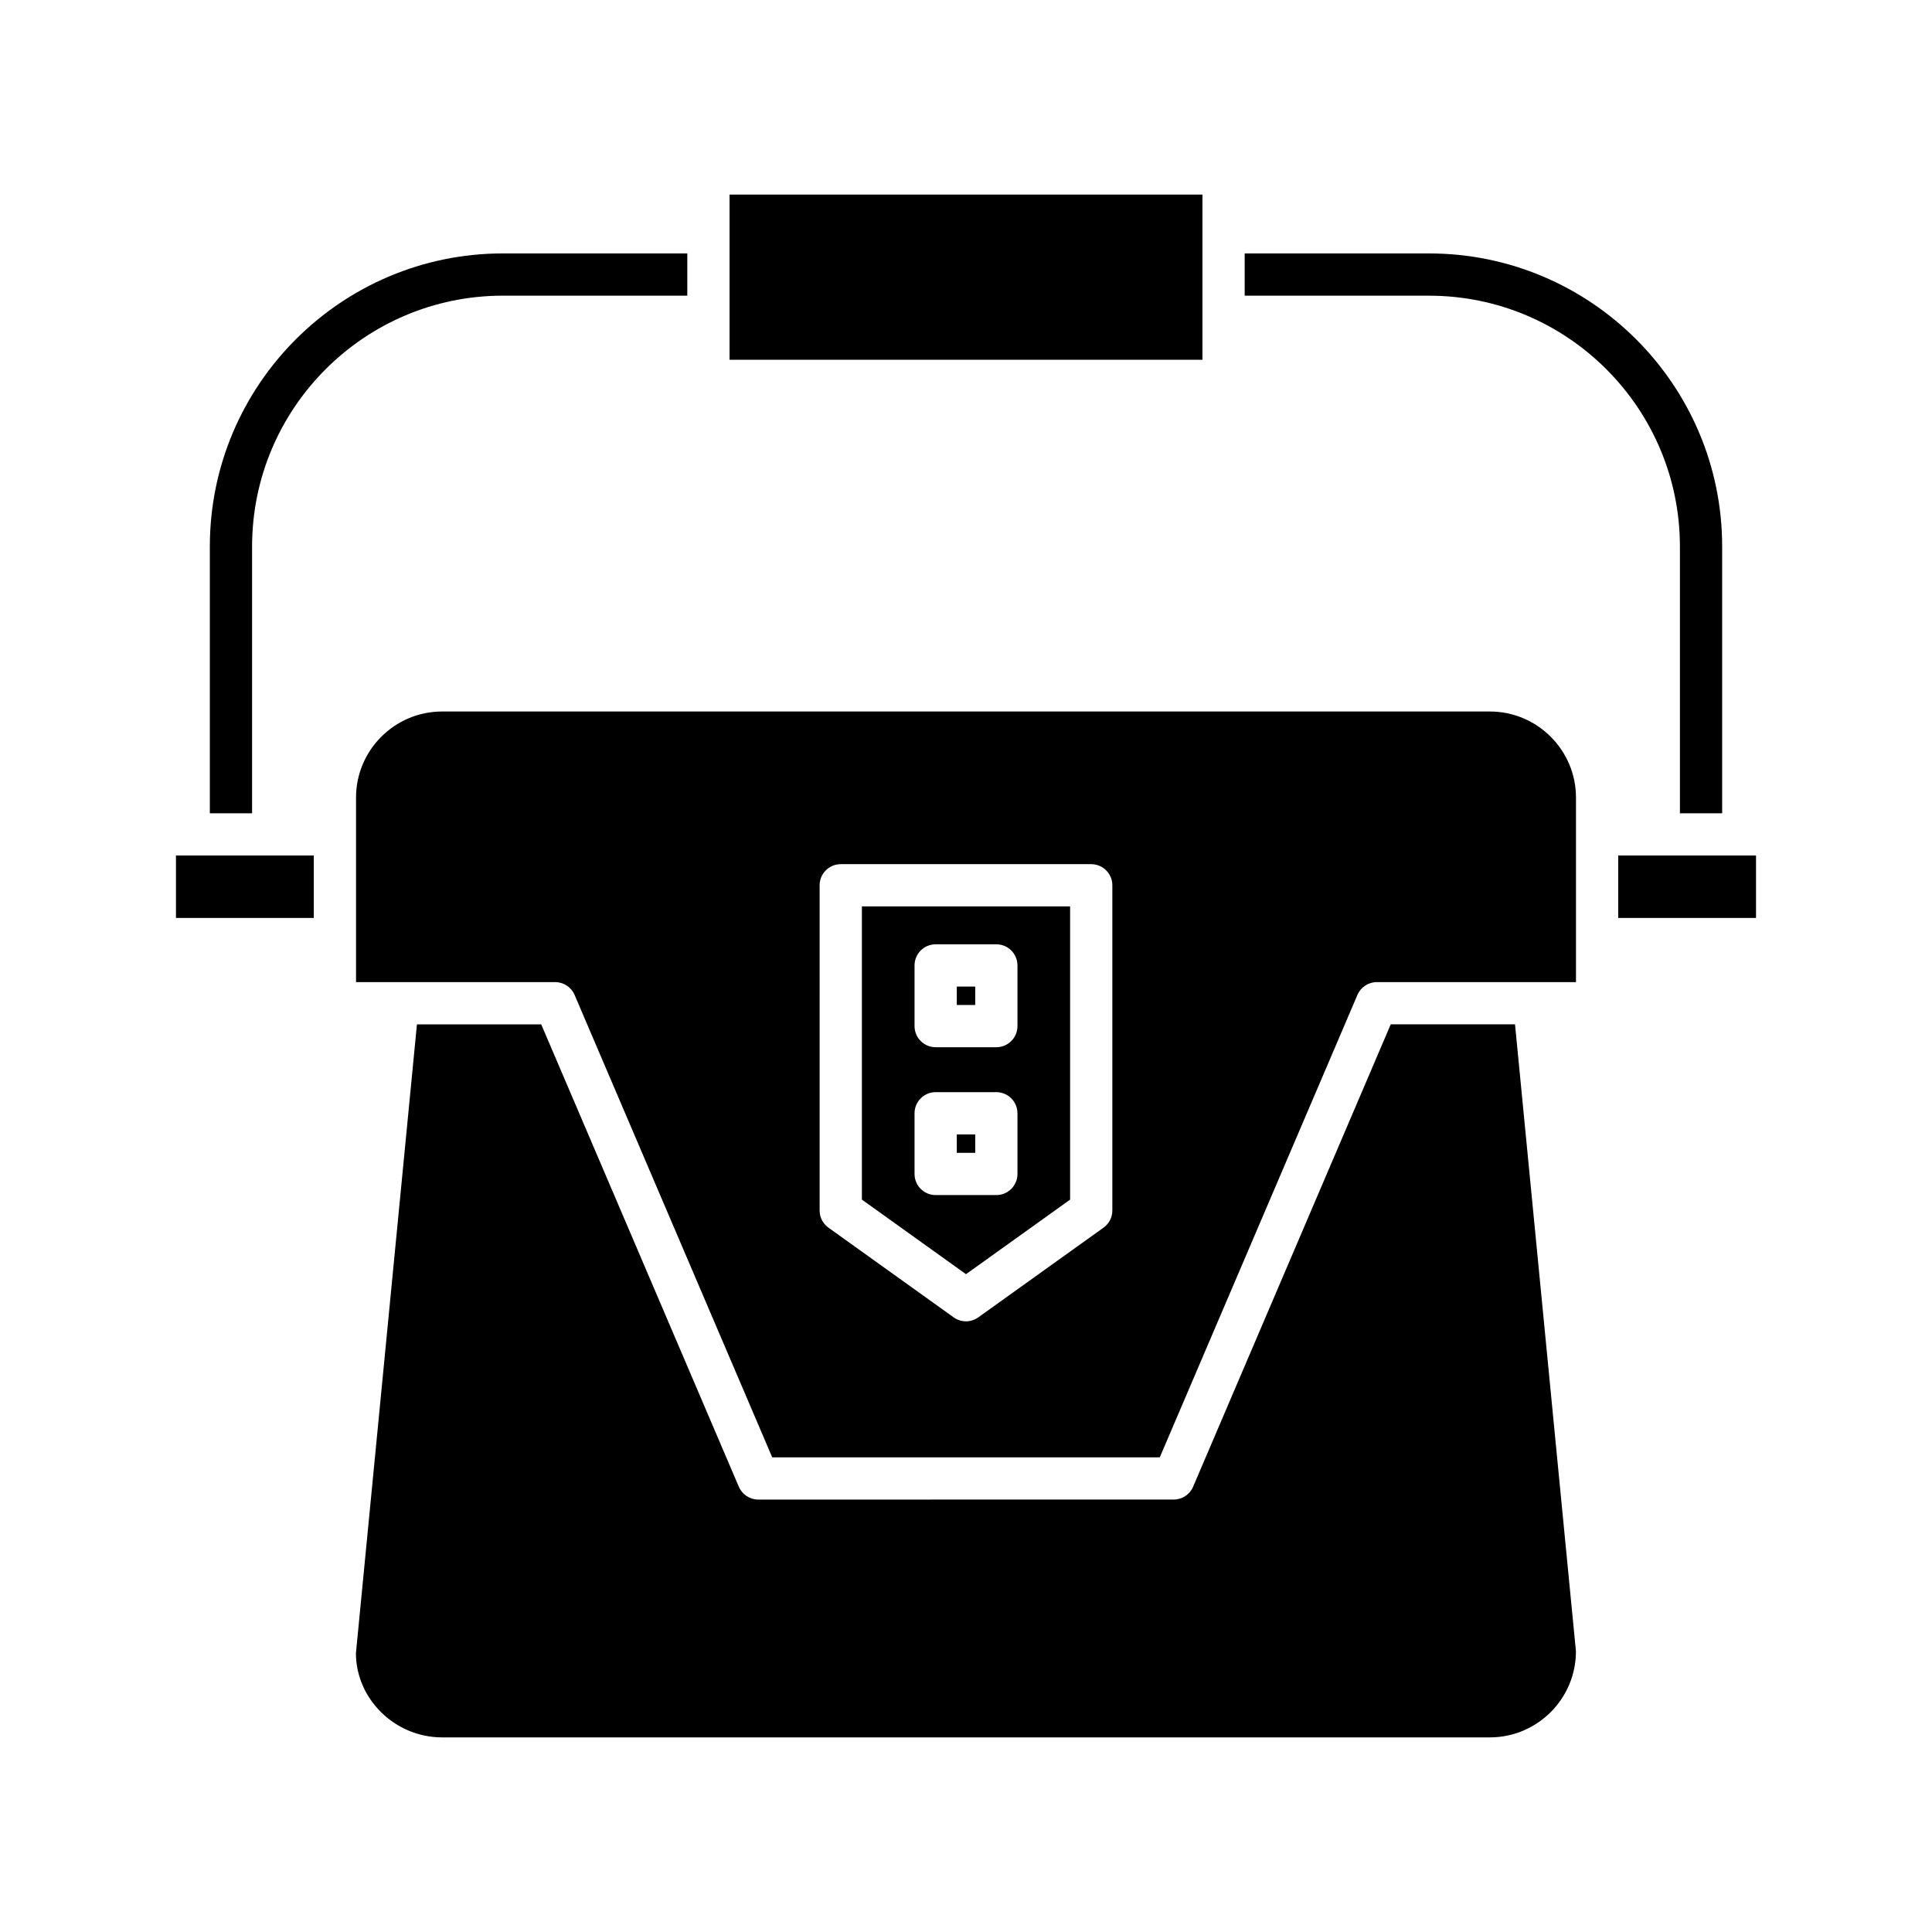 <?xml version="1.0" encoding="UTF-8"?>
<!-- Uploaded to: SVG Repo, www.svgrepo.com, Generator: SVG Repo Mixer Tools -->
<svg fill="#000000" width="800px" height="800px" version="1.1" viewBox="144 144 512 512" xmlns="http://www.w3.org/2000/svg">
 <g>
  <path d="m600.39 359.53v-70.695c0-42.824-34.844-77.672-77.672-77.672l-48.863 0.004v11.195h48.863c36.652 0 66.477 29.82 66.477 66.477v70.695z"/>
  <path d="m462.66 195.57h-125.32v43.773h125.32z"/>
  <path d="m199.61 288.83v70.695h11.195v-70.695c0-36.656 29.82-66.477 66.477-66.477h48.859v-11.195h-48.859c-42.832 0.004-77.672 34.848-77.672 77.672z"/>
  <path d="m190.63 370.72h36.523v16.543h-36.523z"/>
  <path d="m561.64 581.6-16.145-166.14h-32.934l-52.375 122.54c-0.879 2.062-2.906 3.398-5.148 3.398l-110.09 0.004c-2.242 0-4.266-1.34-5.148-3.398l-52.371-122.54h-32.934l-16.172 166.68c0.027 12.043 10.266 22.281 22.855 22.281h277.64c12.586 0 22.824-10.238 22.824-22.824z"/>
  <path d="m572.84 370.72h36.523v16.543h-36.523z"/>
  <path d="m427.59 461.91v-77.707h-55.18v77.707l27.59 19.762zm-41.227-62.062c0-3.094 2.508-5.598 5.598-5.598h16.078c3.09 0 5.598 2.504 5.598 5.598v16.078c0 3.094-2.508 5.598-5.598 5.598h-16.078c-3.09 0-5.598-2.504-5.598-5.598zm0 55.262v-16.078c0-3.094 2.508-5.598 5.598-5.598h16.078c3.09 0 5.598 2.504 5.598 5.598v16.078c0 3.094-2.508 5.598-5.598 5.598h-16.078c-3.094 0-5.598-2.504-5.598-5.598z"/>
  <path d="m238.35 355.38v48.887h52.777c2.242 0 4.266 1.34 5.148 3.398l52.371 122.54h102.71l52.375-122.54c0.879-2.062 2.906-3.398 5.148-3.398h52.773v-48.887c0-12.586-10.238-22.824-22.828-22.824h-277.65c-12.586 0-22.824 10.238-22.824 22.824zm122.86 23.23c0-3.094 2.508-5.598 5.598-5.598h66.375c3.09 0 5.598 2.504 5.598 5.598v86.184c0 1.805-0.871 3.5-2.336 4.547l-33.188 23.773c-0.977 0.699-2.117 1.051-3.262 1.051-1.141 0-2.285-0.352-3.262-1.051l-33.188-23.773c-1.469-1.051-2.336-2.742-2.336-4.547z"/>
  <path d="m397.56 444.63h4.883v4.883h-4.883z"/>
  <path d="m397.56 405.45h4.883v4.883h-4.883z"/>
 </g>
</svg>